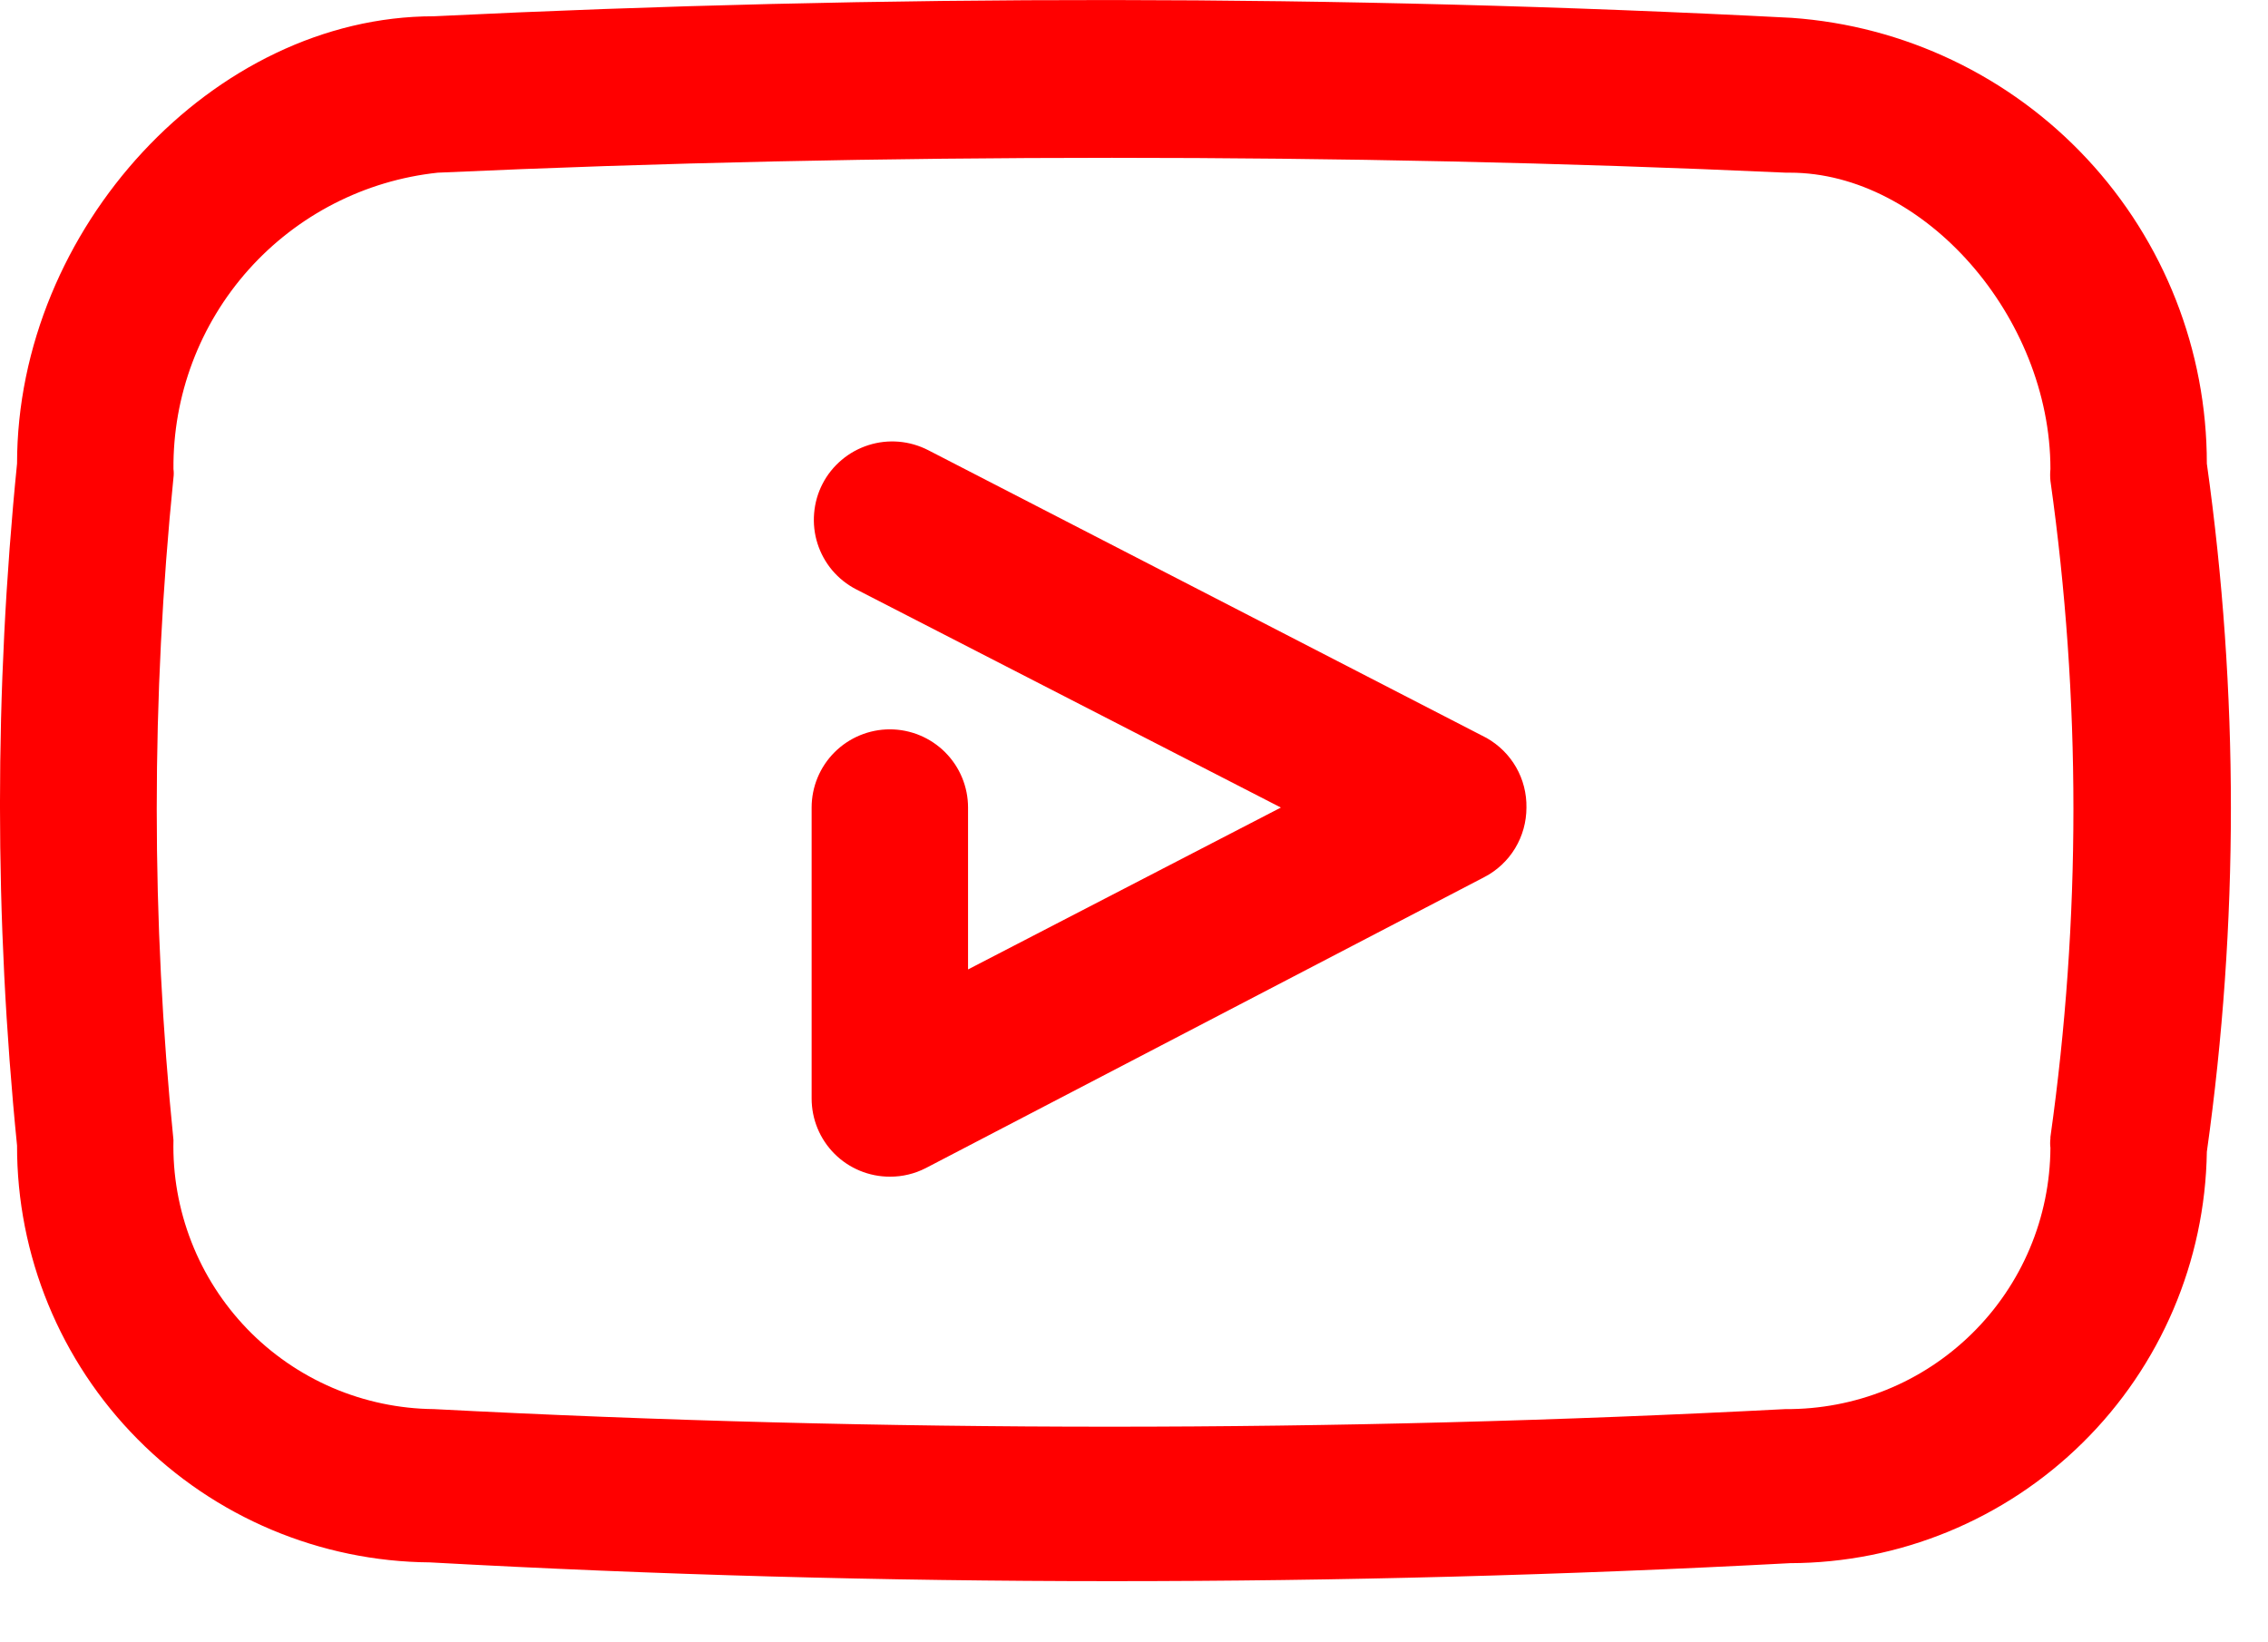 <svg width="29" height="21" viewBox="0 0 29 21" fill="none" xmlns="http://www.w3.org/2000/svg">
<path d="M28.218 5.928C28.219 4.482 27.672 3.089 26.686 2.031C25.701 0.974 24.35 0.329 22.908 0.228C17.138 -0.072 11.278 -0.072 5.548 0.208C2.728 0.208 0.218 2.928 0.218 5.928C-0.073 8.827 -0.073 11.748 0.218 14.648C0.215 16.053 0.769 17.403 1.759 18.402C2.748 19.401 4.092 19.967 5.498 19.978C8.398 20.138 11.305 20.218 14.218 20.218C17.131 20.218 20.021 20.141 22.888 19.988C24.289 19.985 25.633 19.432 26.63 18.448C27.627 17.465 28.197 16.128 28.218 14.728C28.628 11.809 28.628 8.847 28.218 5.928ZM26.218 14.558C26.213 14.597 26.213 14.638 26.218 14.678C26.215 15.12 26.126 15.557 25.954 15.964C25.782 16.372 25.531 16.741 25.216 17.051C24.901 17.361 24.528 17.607 24.119 17.772C23.709 17.938 23.27 18.021 22.828 18.018C17.072 18.318 11.304 18.318 5.548 18.018C5.103 18.014 4.662 17.921 4.253 17.746C3.843 17.57 3.473 17.315 3.163 16.995C2.853 16.674 2.61 16.296 2.448 15.881C2.286 15.466 2.207 15.023 2.218 14.578C1.933 11.761 1.933 8.924 2.218 6.108C2.223 6.071 2.223 6.034 2.218 5.998C2.21 5.059 2.552 4.151 3.177 3.45C3.802 2.75 4.665 2.307 5.598 2.208C8.458 2.078 11.338 2.018 14.218 2.018C17.098 2.018 19.978 2.078 22.838 2.208H22.888C24.598 2.208 26.218 4.048 26.218 5.998C26.213 6.047 26.213 6.098 26.218 6.148C26.61 8.931 26.61 11.755 26.218 14.538V14.558Z" fill="#FF0000"/>
<path d="M19.008 9.436L11.868 5.756C11.751 5.696 11.623 5.659 11.492 5.648C11.361 5.637 11.229 5.652 11.104 5.692C10.979 5.732 10.862 5.796 10.762 5.881C10.661 5.966 10.578 6.069 10.518 6.186C10.457 6.303 10.421 6.431 10.41 6.562C10.399 6.693 10.413 6.825 10.453 6.95C10.493 7.076 10.557 7.192 10.642 7.293C10.727 7.393 10.831 7.476 10.948 7.536L16.378 10.326L12.378 12.396V10.326C12.378 10.061 12.273 9.807 12.085 9.619C11.898 9.432 11.643 9.326 11.378 9.326C11.113 9.326 10.858 9.432 10.671 9.619C10.483 9.807 10.378 10.061 10.378 10.326V14.046C10.378 14.312 10.483 14.566 10.671 14.754C10.858 14.941 11.113 15.046 11.378 15.046C11.538 15.047 11.696 15.009 11.838 14.936L18.978 11.216C19.141 11.132 19.278 11.004 19.373 10.847C19.468 10.69 19.518 10.51 19.518 10.326C19.521 10.146 19.476 9.968 19.386 9.811C19.296 9.654 19.165 9.525 19.008 9.436Z" fill="#FF0000"/>
</svg>
